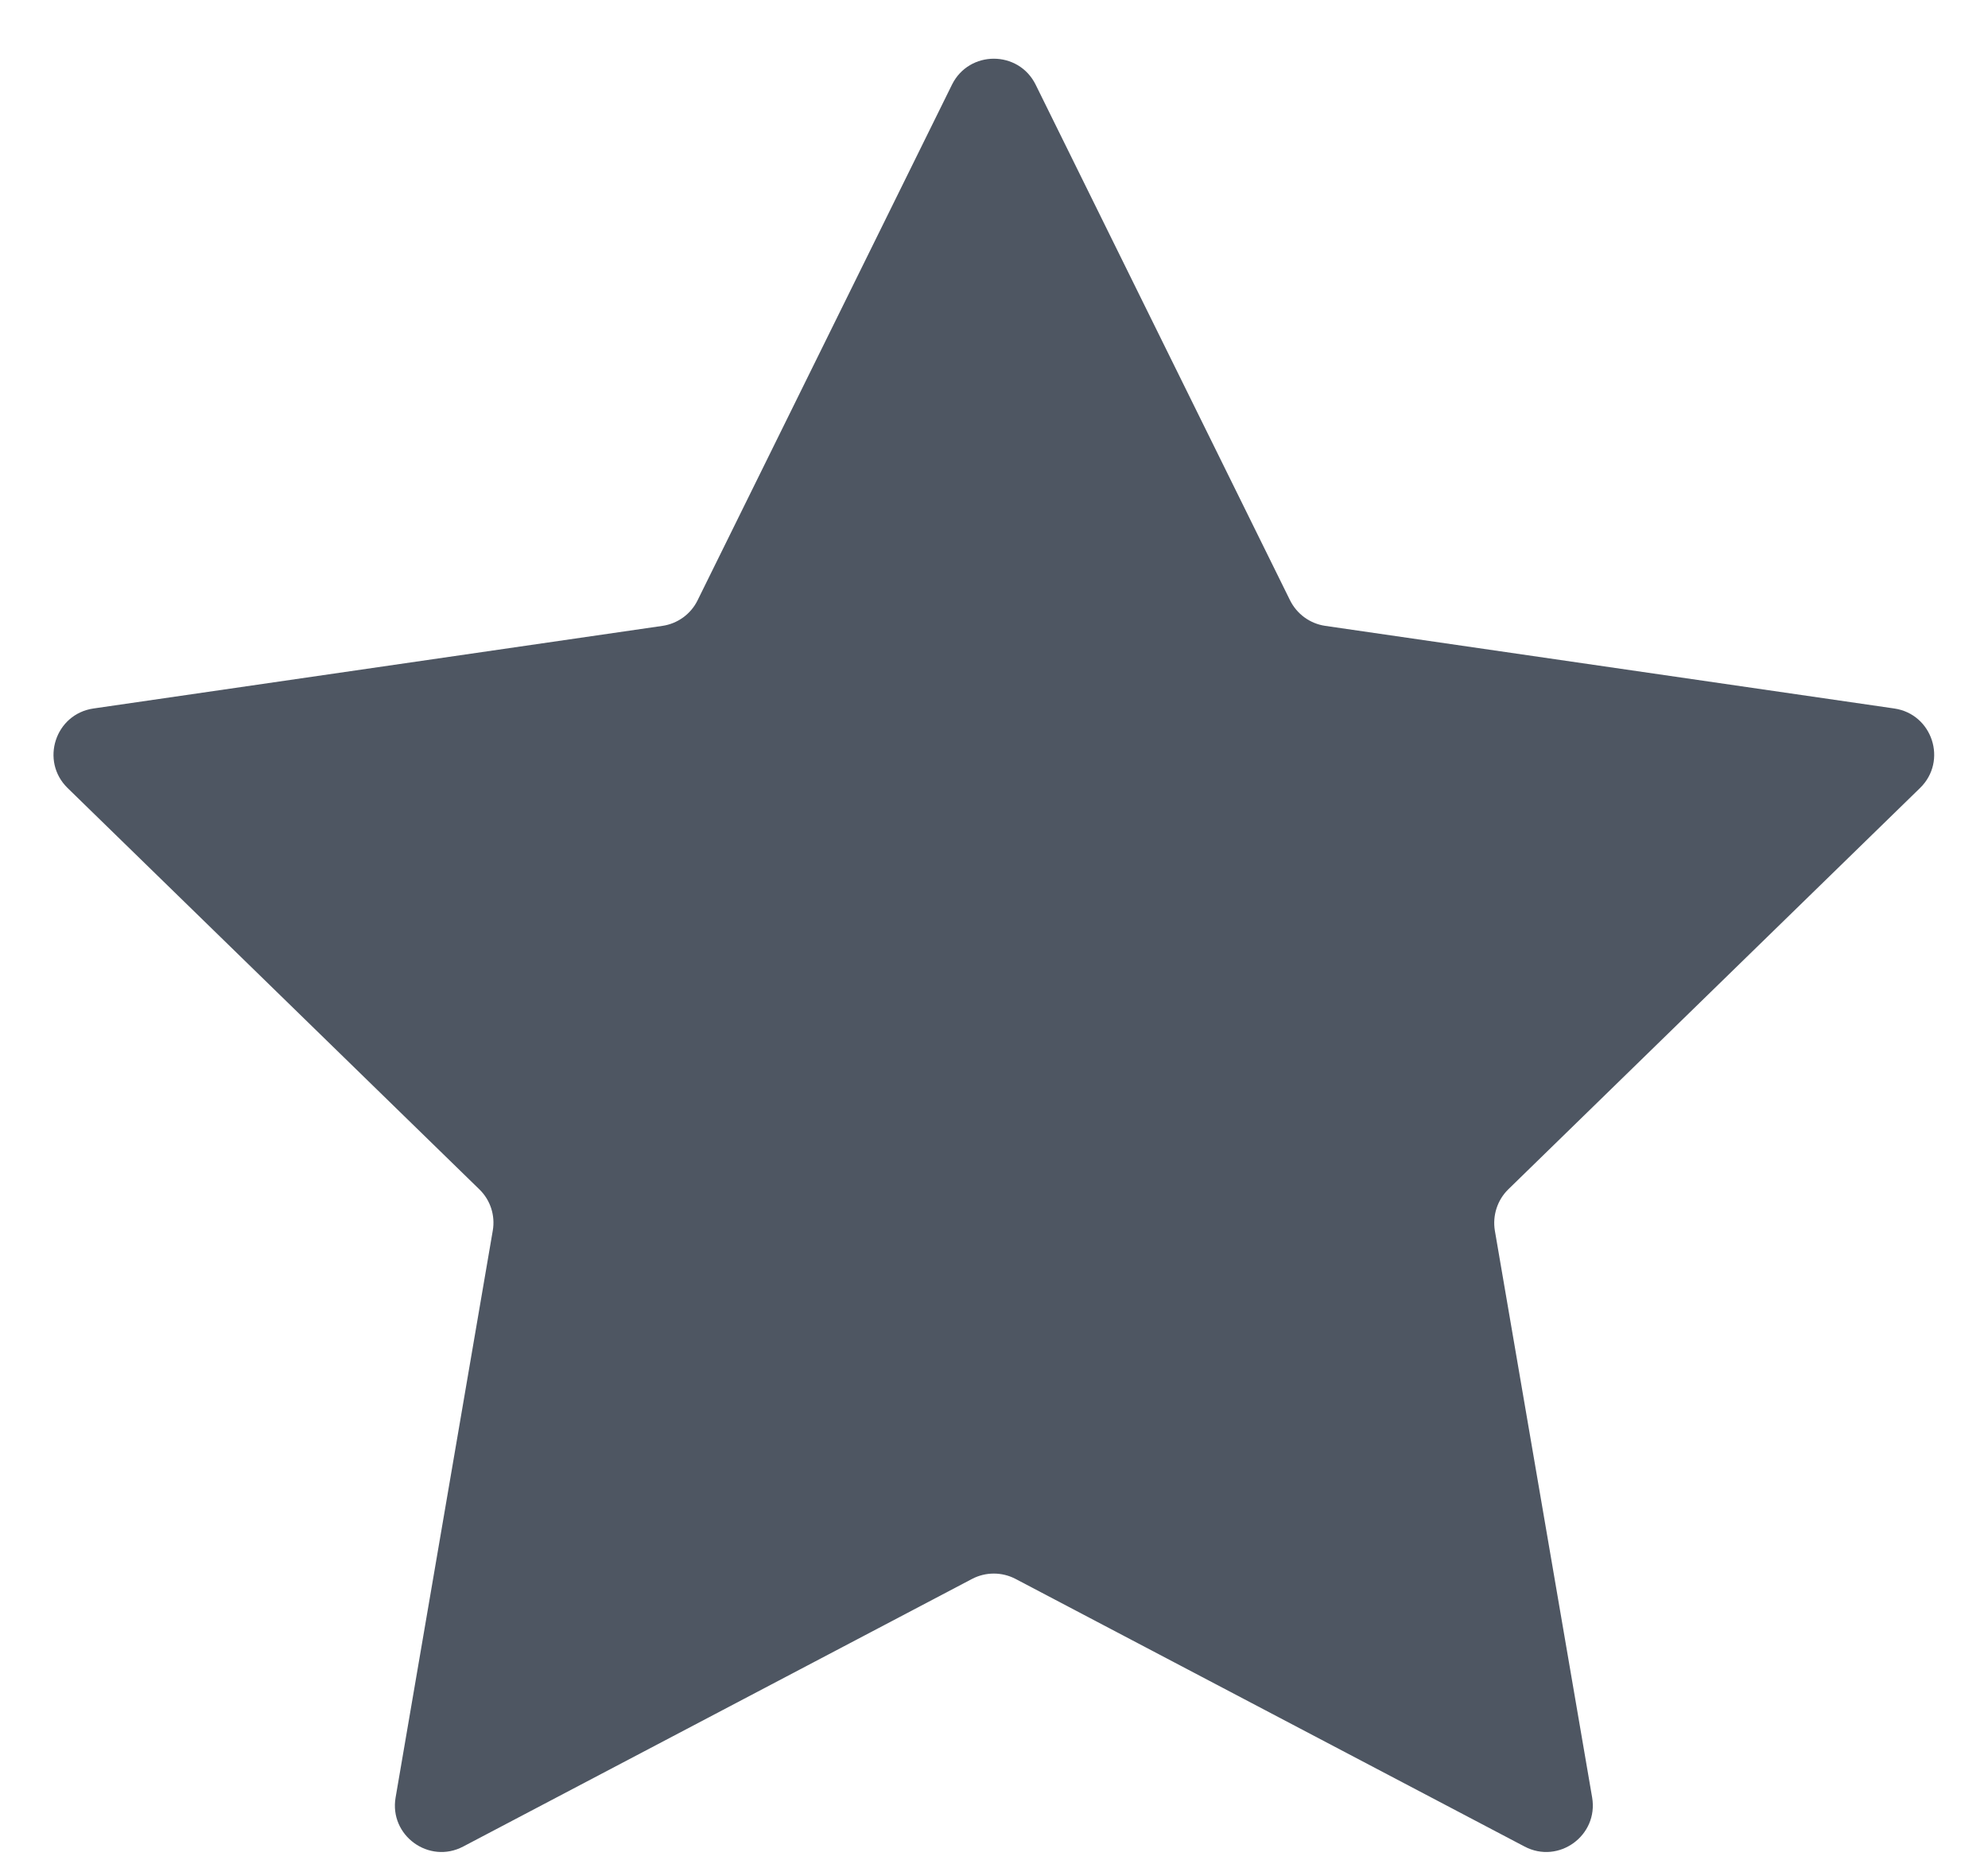 <?xml version="1.0" encoding="utf-8"?>
<svg xmlns="http://www.w3.org/2000/svg" fill="none" height="100%" overflow="visible" preserveAspectRatio="none" style="display: block;" viewBox="0 0 16 15" width="100%">
<path d="M7.662 0.681C7.8 0.403 8.197 0.403 8.335 0.681L10.383 4.832C10.438 4.942 10.543 5.019 10.666 5.037L15.246 5.702C15.553 5.747 15.676 6.125 15.453 6.342L12.139 9.572C12.051 9.658 12.011 9.783 12.031 9.904L12.814 14.466C12.866 14.772 12.545 15.006 12.27 14.861L8.173 12.707C8.064 12.65 7.933 12.65 7.824 12.707L3.728 14.861C3.453 15.006 3.131 14.772 3.184 14.466L3.966 9.904C3.987 9.783 3.947 9.658 3.858 9.572L0.544 6.342C0.322 6.125 0.444 5.747 0.752 5.702L5.332 5.037C5.454 5.019 5.56 4.942 5.614 4.832L7.662 0.681Z" fill="#4E5662" id="path"/>
</svg>
